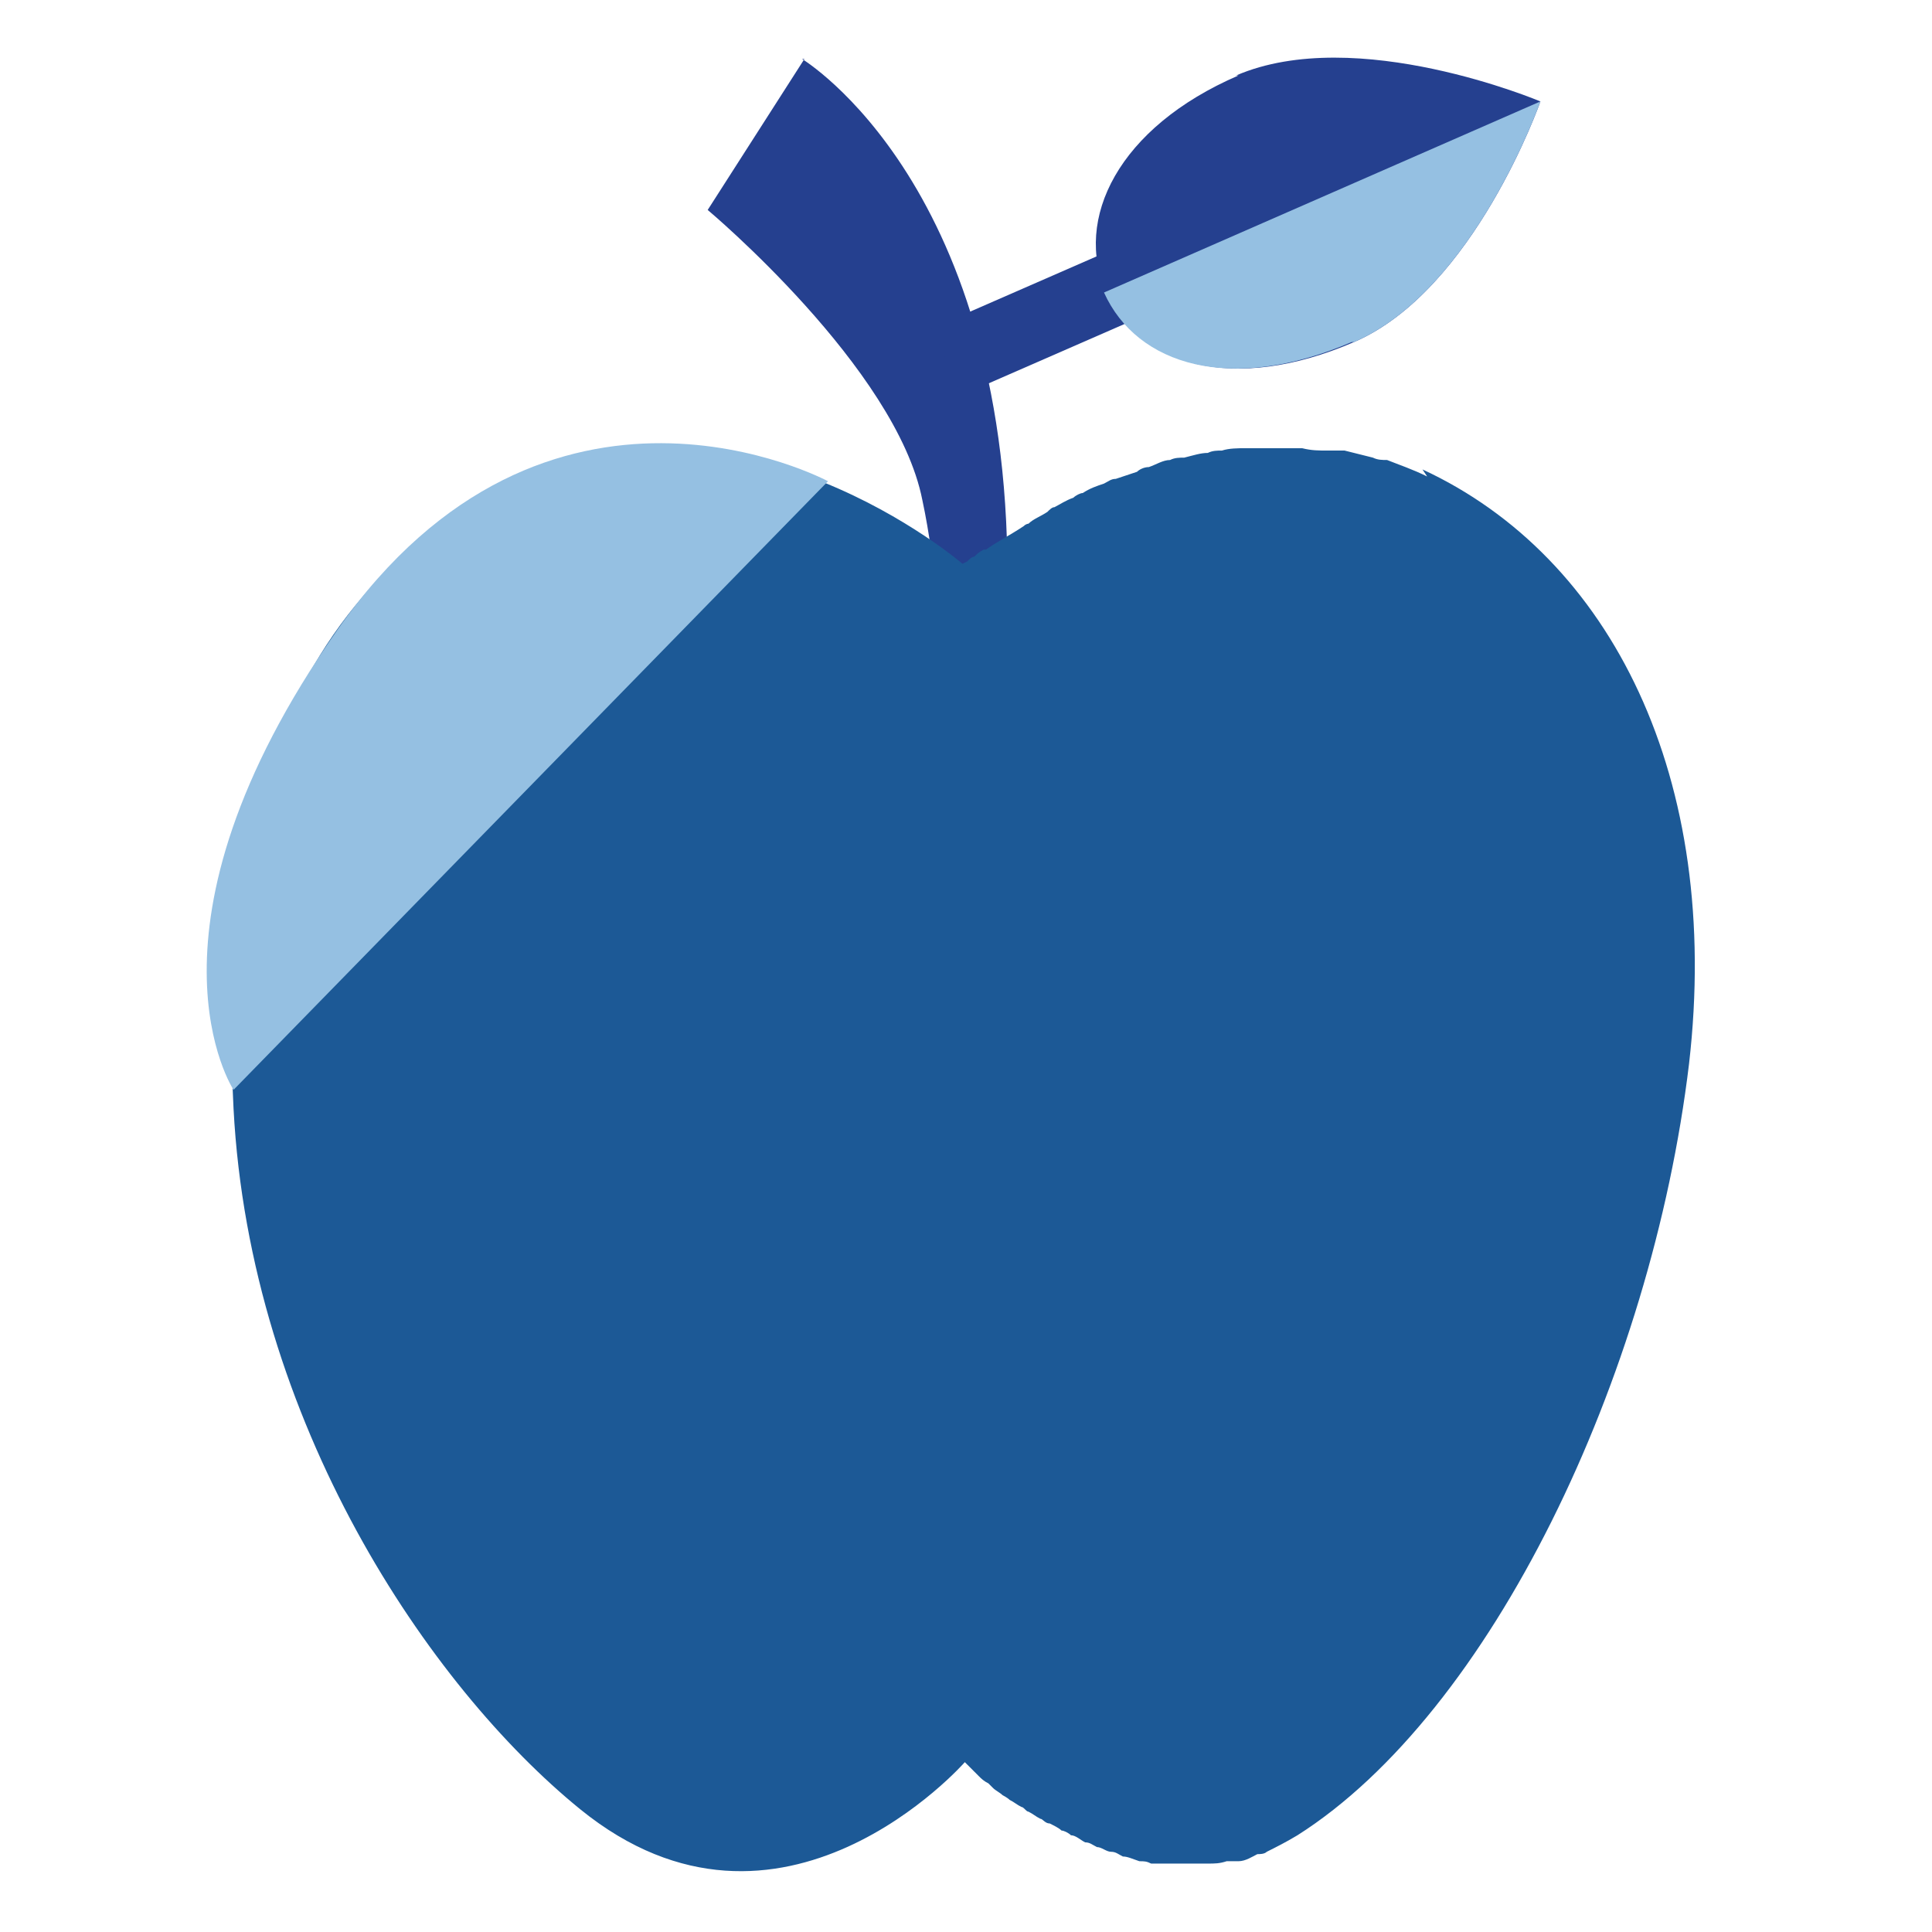 <?xml version="1.0" encoding="UTF-8"?>
<svg id="Layer_1" data-name="Layer 1" xmlns="http://www.w3.org/2000/svg" version="1.1" viewBox="0 0 81.9 81.9">
  <defs>
    <style>
      .cls-1 {
        fill: #95c0e2;
      }

      .cls-1, .cls-2, .cls-3 {
        stroke-width: 0px;
      }

      .cls-2 {
        fill: #25408f;
      }

      .cls-3 {
        fill: #1c5996;
      }
    </style>
  </defs>
  <path class="cls-2" d="M34.1,2.5l-4.1,6.4s8,6.7,9.1,12.3c1.2,5.6.9,13.9.9,13.9l1.6-.6s1-.1,1.1-9.3c.3-17.3-8.7-22.7-8.7-22.7Z"/>
  <path class="cls-3" d="M60.5,20.2c-.6-.3-1.2-.5-1.7-.7-.2,0-.4,0-.6-.1-.4-.1-.8-.2-1.2-.3-.2,0-.4,0-.7,0-.4,0-.7,0-1.1-.1-.2,0-.4,0-.7,0-.3,0-.7,0-1,0-.2,0-.4,0-.7,0-.3,0-.7,0-1,.1-.2,0-.4,0-.6.1-.3,0-.6.1-1,.2-.2,0-.4,0-.6.1-.3,0-.6.2-.9.3-.2,0-.4.1-.5.2-.3.1-.6.2-.9.3-.2,0-.3.1-.5.2-.3.1-.6.2-.9.4-.1,0-.3.1-.4.2-.3.1-.6.3-.8.4-.1,0-.2.1-.3.2-.3.2-.6.3-.8.5,0,0-.1,0-.2.1-.6.4-1.2.7-1.6,1,0,0,0,0-.1,0-.2.1-.3.2-.4.3-.1,0-.2.1-.3.2,0,0,0,0,0,0h0c0,0-.2.1-.2.1,0,0-9.4-8.1-19.1-3.4-4.9,2.4-8.5,6.3-10.4,12.3-1.2,3.8-1.7,8.5-1.4,14.2.7,13.3,8.3,24.5,14.7,29.7,8.5,6.9,16.3-2,16.3-2,0,0,0,0,0,0h0s0,0,0,0c0,0,0,0,0,0,0,0,.1.1.2.2,0,0,0,0,0,0,0,0,.2.2.3.3,0,0,0,0,.1.1.1.1.2.2.4.3,0,0,.1.1.2.2.1.1.3.2.4.3,0,0,.2.1.3.2.2.1.3.2.5.3.1,0,.2.2.3.2.2.1.3.2.5.3.1,0,.2.2.4.2.2.1.4.2.5.3.1,0,.3.1.4.2.2,0,.4.2.6.3.2,0,.3.1.5.2.2,0,.4.2.6.2.2,0,.3.1.5.2.2,0,.4.1.7.2.2,0,.3,0,.5.1.2,0,.5,0,.7,0,.2,0,.3,0,.5,0,.2,0,.5,0,.7,0,.2,0,.3,0,.5,0,.3,0,.5,0,.8-.1.2,0,.3,0,.5,0,.3,0,.6-.2.8-.3.1,0,.3,0,.4-.1.4-.2.8-.4,1.3-.7,8.2-5.2,15-19.4,16.6-32.7,1.4-12.1-3.3-21.5-11.3-25.2Z"/>
  <rect class="cls-2" x="39.7" y="11.8" width="10" height="3.1" transform="translate(-1.6 19) rotate(-23.6)"/>
  <path class="cls-2" d="M52.5,3.2c-5.1,2.2-7,6.1-5.6,9.2,1.4,3.1,5.4,4.3,10.5,2.1,5.1-2.2,7.9-10.2,7.9-10.2,0,0-7.8-3.3-12.9-1.1Z"/>
  <path class="cls-1" d="M57.4,14.5c5.1-2.2,7.9-10.2,7.9-10.2l-18.5,8.1c1.4,3.1,5.4,4.3,10.5,2.1Z"/>
  <path class="cls-1" d="M9.9,46.2l25.2-25.8s-11.9-6.4-20.8,6.3-4.4,19.5-4.4,19.5Z"/>
</svg>
